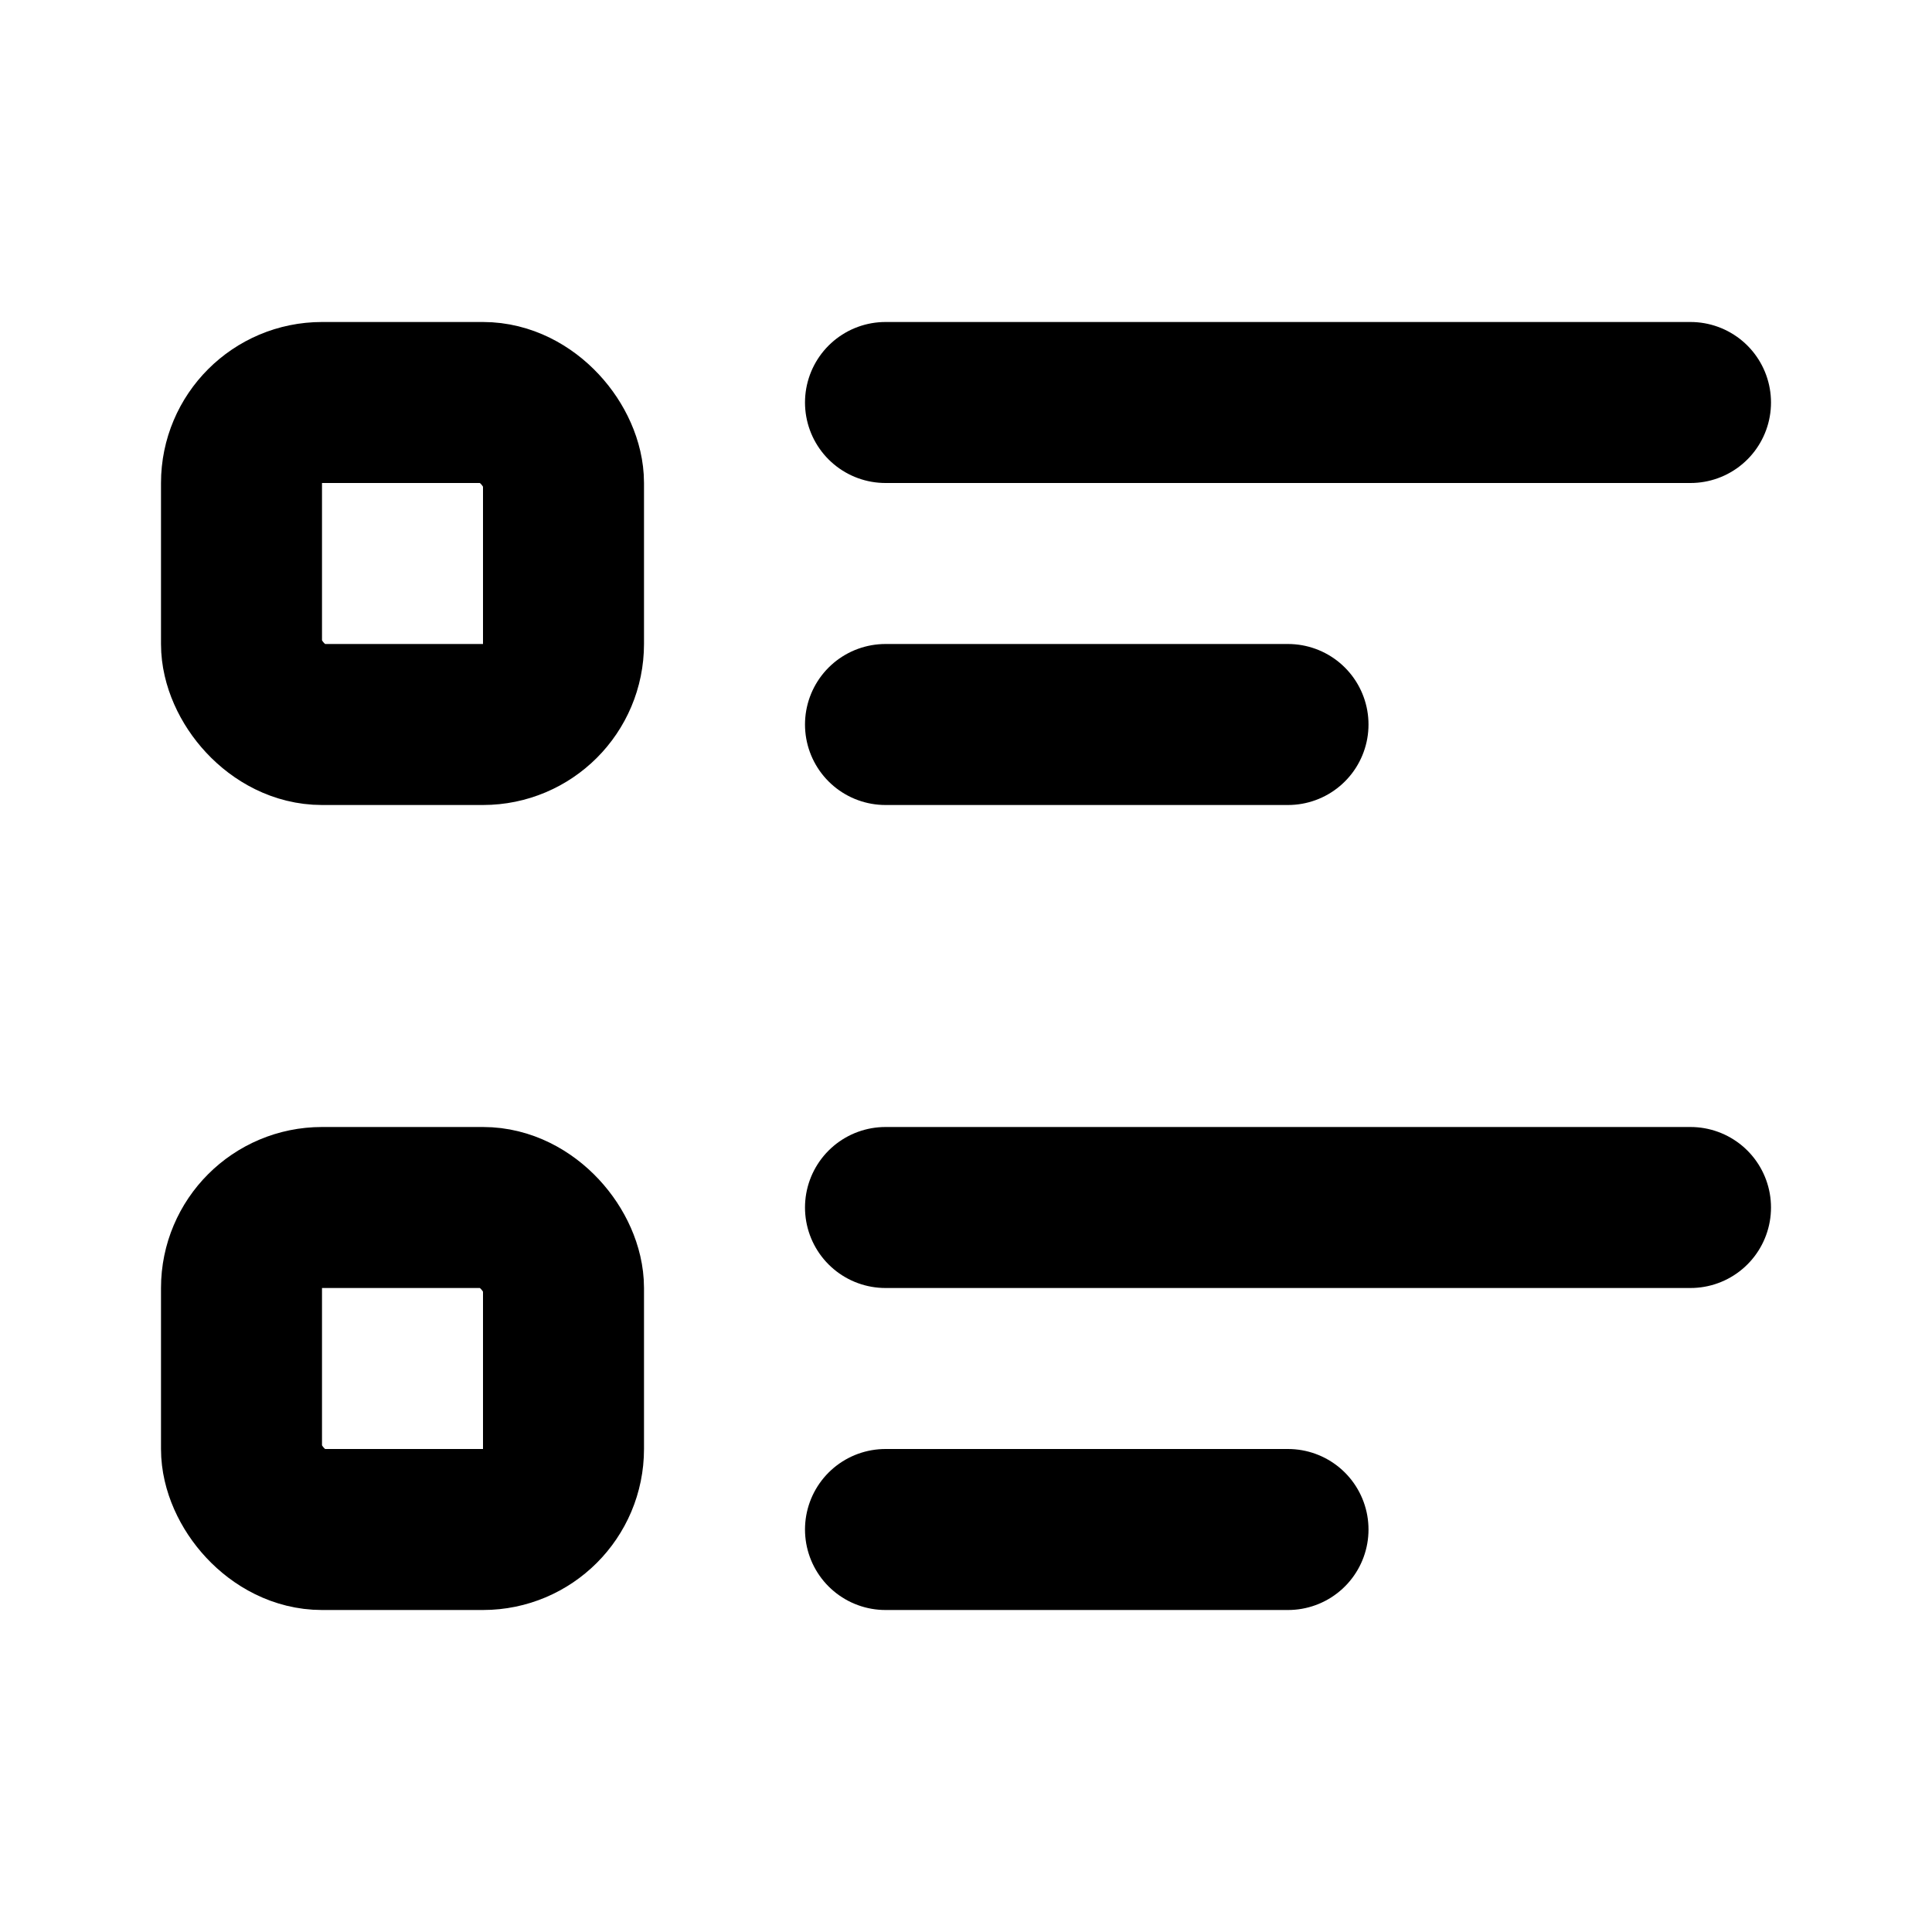 <?xml version="1.0" ?><!-- Uploaded to: SVG Repo, www.svgrepo.com, Generator: SVG Repo Mixer Tools -->
<svg width="800px" height="800px" viewBox="0 0 24 24" fill="none" xmlns="http://www.w3.org/2000/svg"><path d="M11 5H21" stroke="#000000" stroke-linecap="round" stroke-linejoin="round" stroke-width="2"/><path d="M11 9H16" stroke="#000000" stroke-linecap="round" stroke-linejoin="round" stroke-width="2"/><rect height="4" rx="1" stroke="#000000" stroke-linecap="round" stroke-linejoin="round" stroke-width="2" width="4" x="3" y="5"/><path d="M11 15H21" stroke="#000000" stroke-linecap="round" stroke-linejoin="round" stroke-width="2"/><path d="M11 19H16" stroke="#000000" stroke-linecap="round" stroke-linejoin="round" stroke-width="2"/><rect height="4" rx="1" stroke="#000000" stroke-linecap="round" stroke-linejoin="round" stroke-width="2" width="4" x="3" y="15"/></svg>